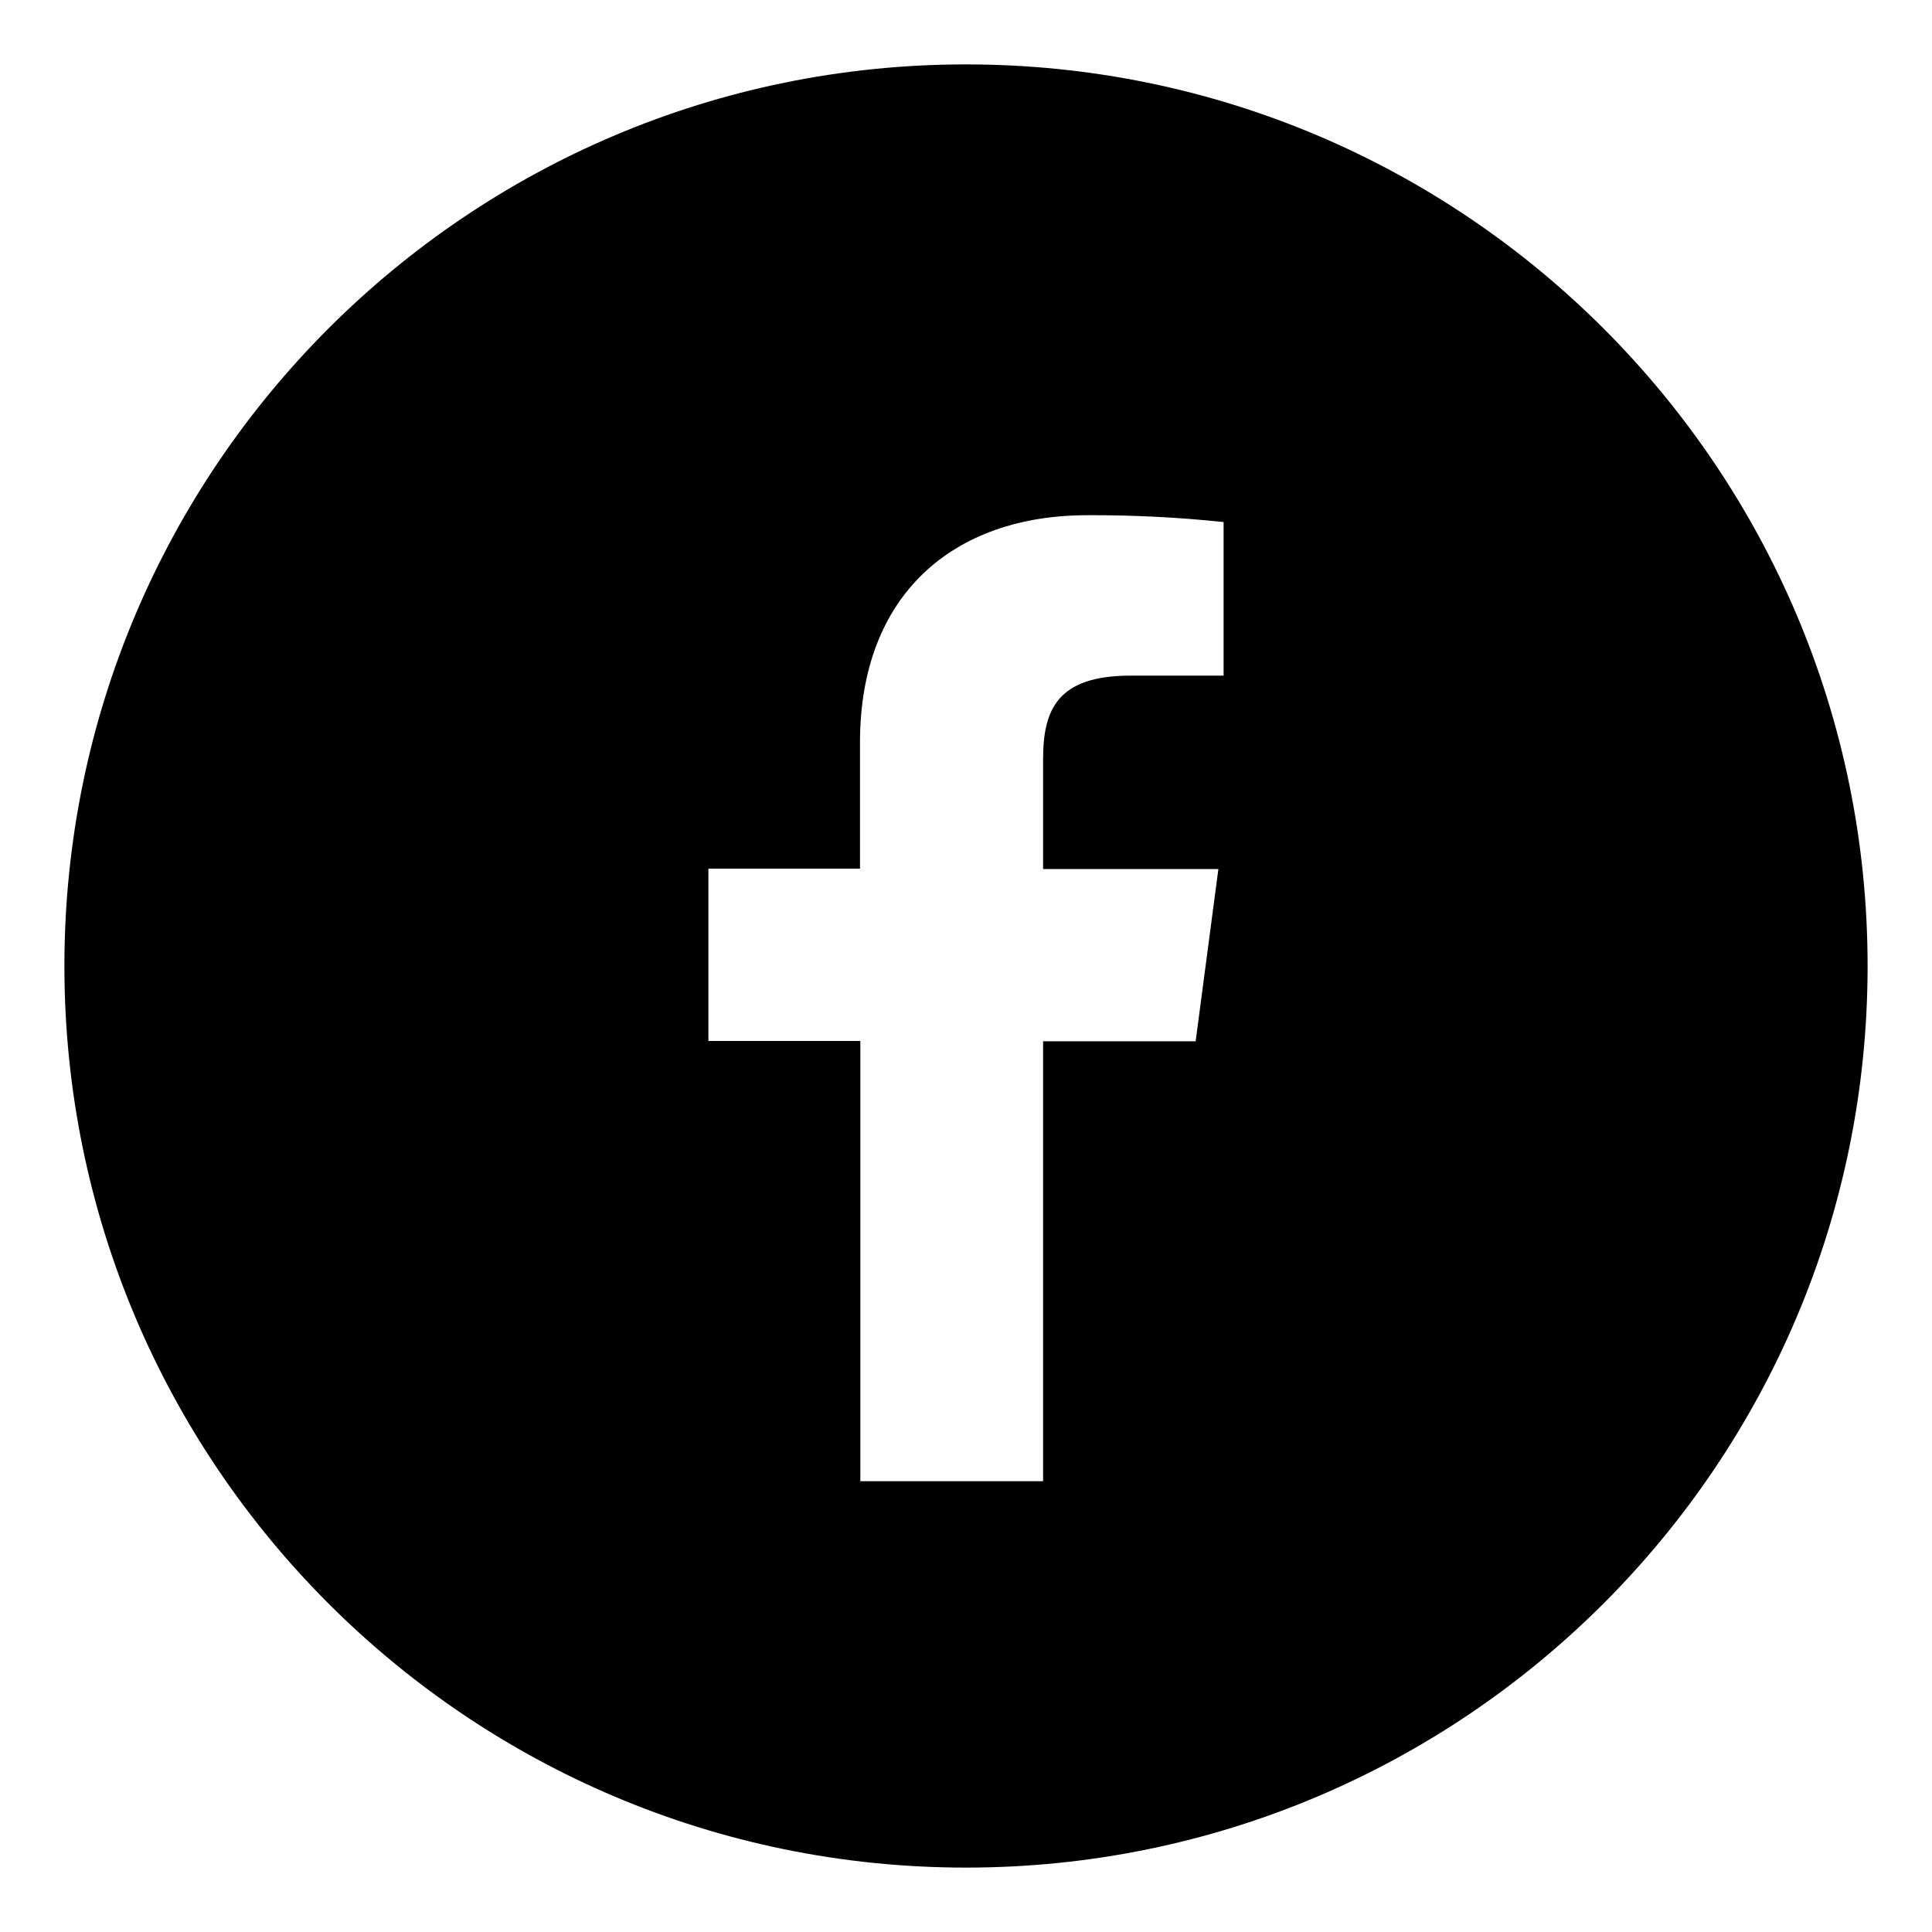 <?xml version="1.0" encoding="UTF-8"?> <svg xmlns="http://www.w3.org/2000/svg" width="30" height="30" viewBox="0 0 30 30" fill="none"> <path fill-rule="evenodd" clip-rule="evenodd" d="M15 29C22.732 29 29 22.732 29 15C29 7.268 22.732 1 15 1C7.268 1 1 7.268 1 15C1 22.732 7.268 29 15 29ZM16.197 16.169V23H13.359V16.164H11V13.489H13.354V11.527C13.354 9.244 14.792 8 16.886 8C17.592 7.997 18.298 8.033 19 8.106V10.491H17.557C16.418 10.491 16.197 11.019 16.197 11.791V13.494H18.919L18.566 16.169H16.197Z" fill="black"></path> </svg> 